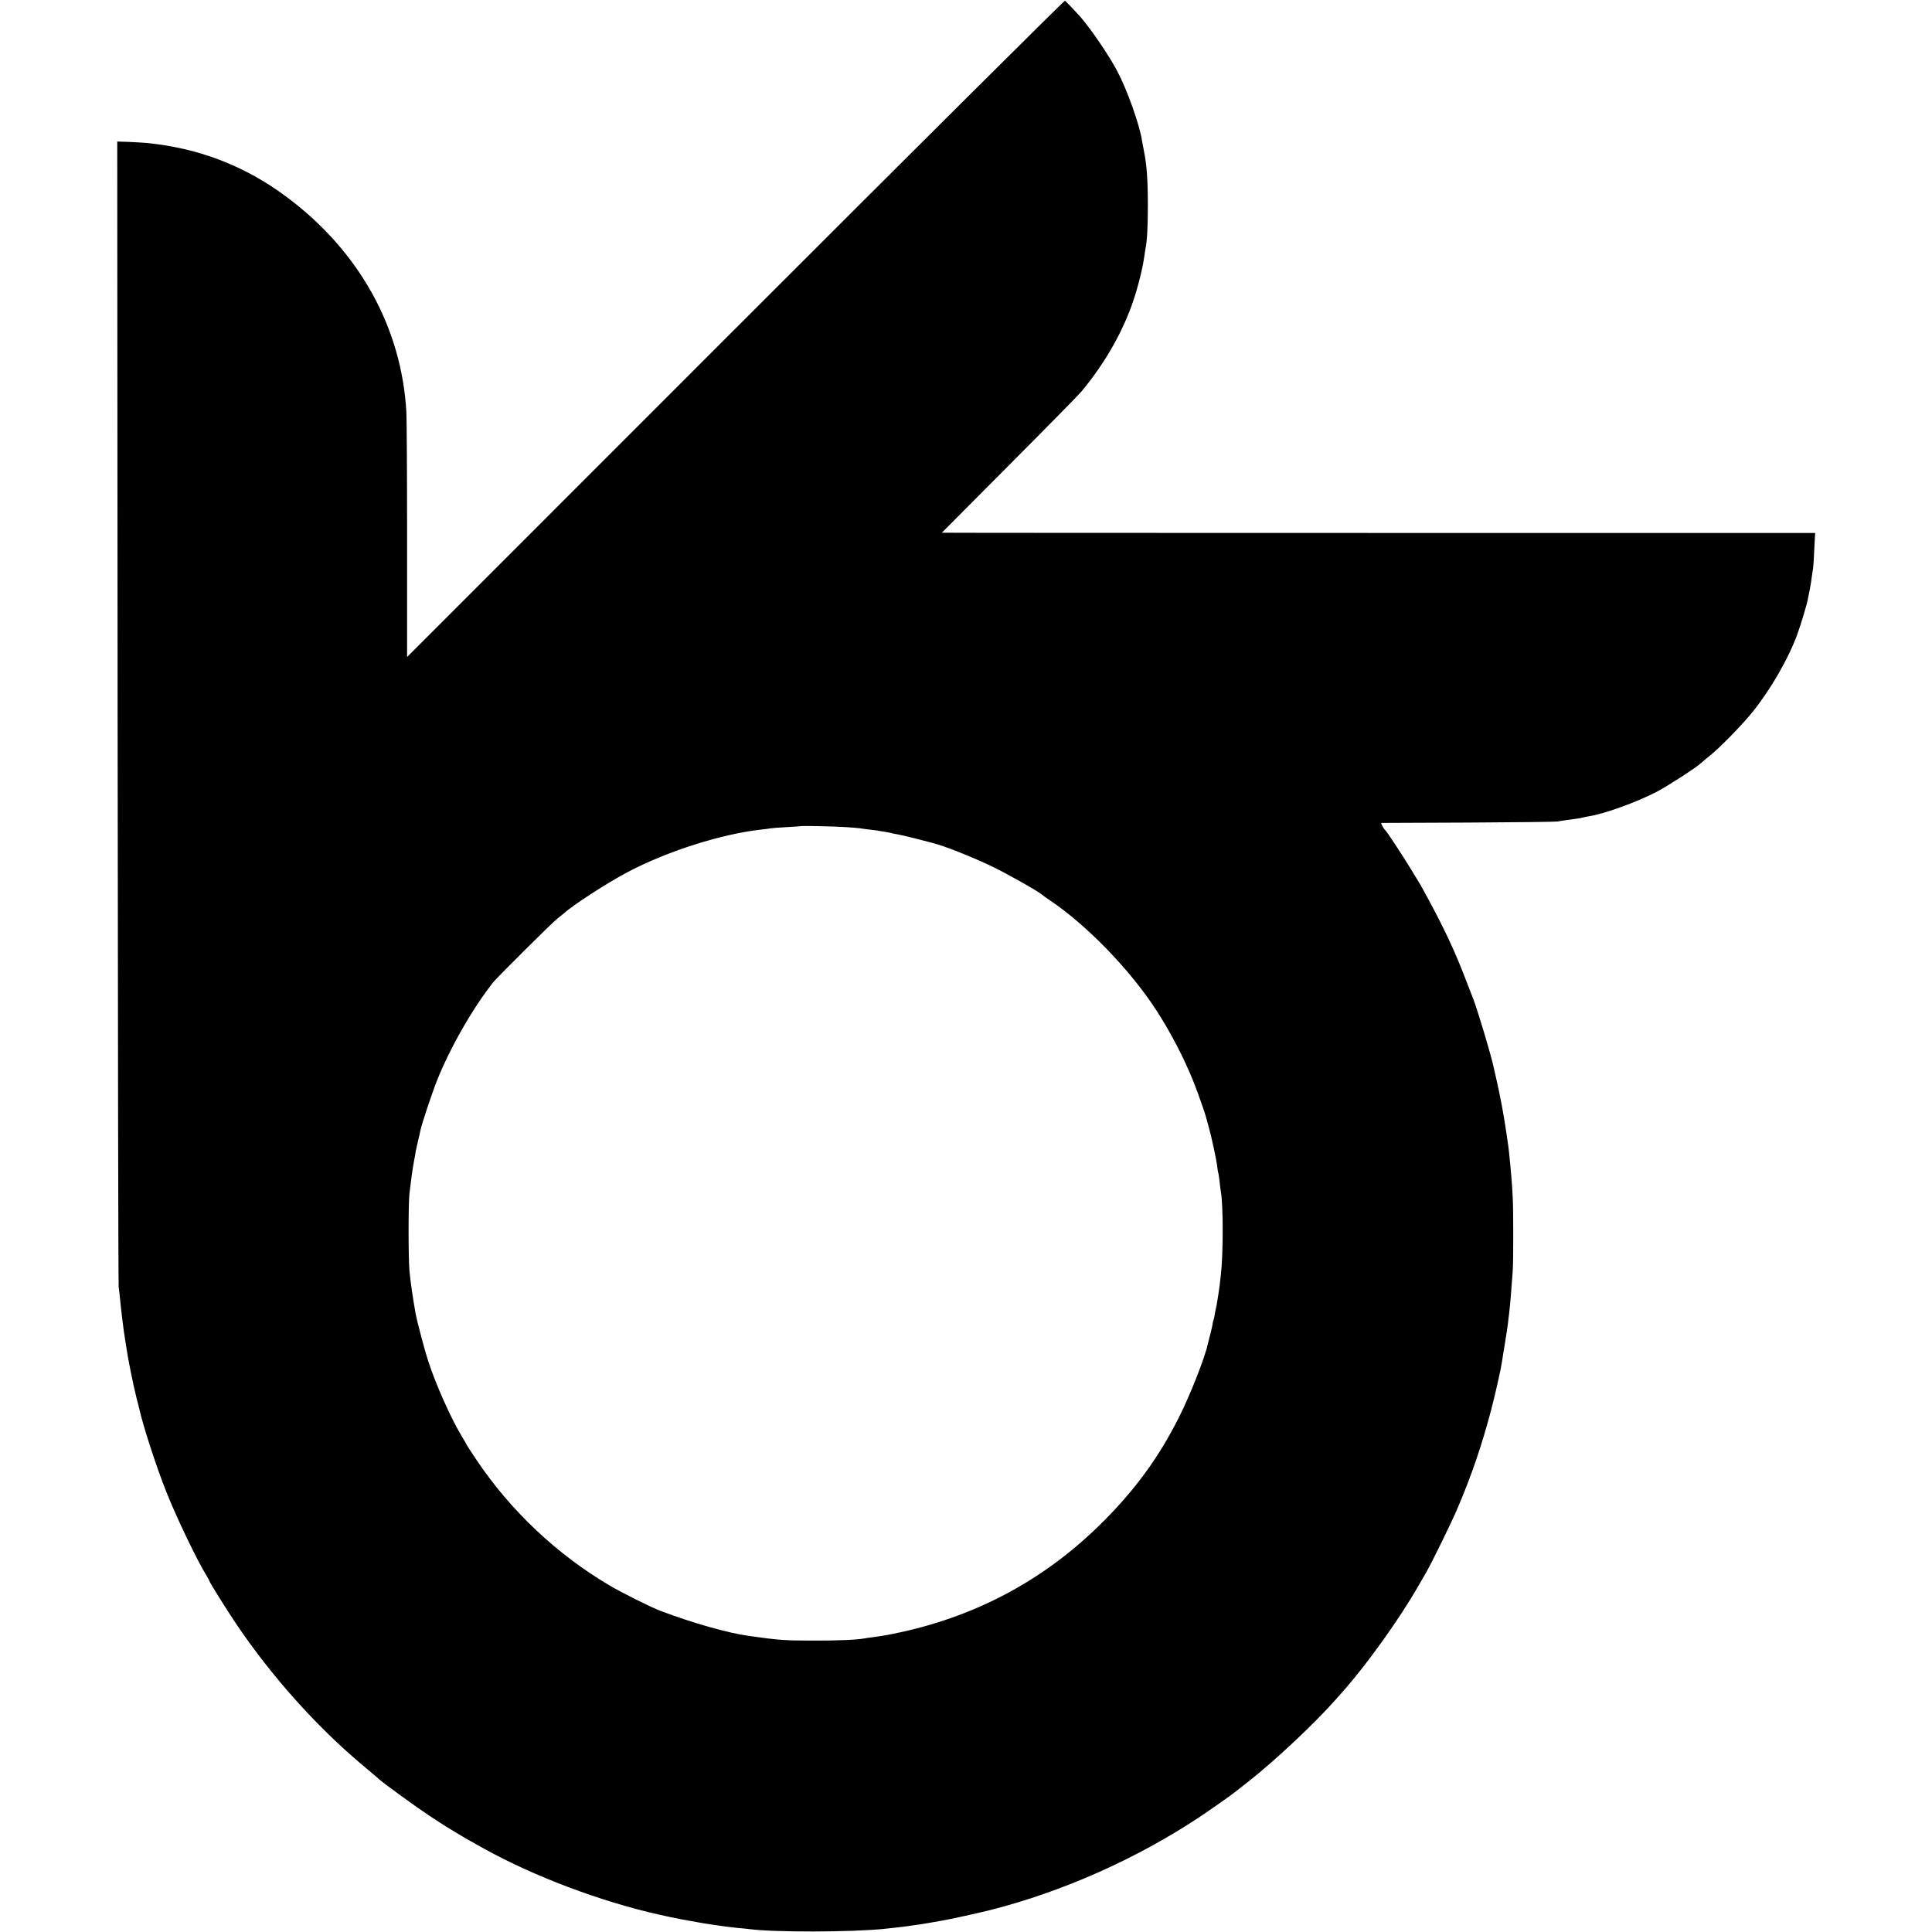 <?xml version="1.0" standalone="no"?>
<!DOCTYPE svg PUBLIC "-//W3C//DTD SVG 20010904//EN"
 "http://www.w3.org/TR/2001/REC-SVG-20010904/DTD/svg10.dtd">
<svg version="1.0" xmlns="http://www.w3.org/2000/svg"
 width="1615pt" height="1615pt" viewBox="0 0 1615 1615"
 preserveAspectRatio="xMidYMid meet">
<g transform="translate(0,1615) scale(0.1,-0.1)"
fill="#000000" stroke="none">
<path d="M6148 13404 l-2745 -2746 0 974 c0 535 -3 1018 -6 1073 -40 708 -394
1346 -1000 1798 -348 260 -734 409 -1172 452 -33 3 -102 7 -153 9 l-92 3 3
-4771 c2 -2624 6 -4787 9 -4806 3 -19 9 -66 12 -105 10 -102 31 -272 40 -321
2 -10 6 -40 10 -65 15 -104 58 -319 87 -434 11 -44 22 -87 24 -95 35 -153 144
-487 227 -695 87 -218 257 -572 335 -697 13 -21 23 -40 23 -43 0 -10 146 -243
228 -365 292 -431 657 -840 1032 -1158 80 -67 152 -128 160 -136 40 -36 309
-231 416 -302 131 -86 129 -85 224 -142 67 -41 86 -52 230 -132 420 -234 983
-446 1470 -555 46 -10 159 -35 180 -38 48 -9 145 -26 178 -32 73 -12 89 -14
132 -20 25 -3 56 -8 70 -10 14 -2 57 -7 95 -11 39 -3 84 -8 100 -10 208 -27
843 -26 1125 2 55 5 206 23 240 29 14 2 45 7 70 10 25 4 68 11 95 16 28 5 66
12 85 15 56 9 296 62 400 88 602 153 1221 428 1750 779 94 63 251 173 290 204
8 6 62 49 120 94 222 175 557 490 727 684 34 39 72 81 84 95 189 217 452 586
601 845 25 44 58 100 72 125 45 78 213 420 261 535 116 272 204 530 280 820
37 143 79 328 90 400 3 22 14 92 25 155 10 63 22 138 25 165 3 28 7 66 10 85
9 78 19 192 30 355 6 77 6 517 0 616 -4 87 -13 203 -20 269 -3 25 -7 70 -10
100 -3 30 -7 66 -10 80 -2 14 -7 45 -10 70 -20 145 -56 338 -87 470 -11 47
-21 93 -23 102 -21 99 -136 483 -170 568 -8 19 -37 94 -64 165 -85 222 -171
408 -304 655 -37 69 -72 132 -77 140 -5 8 -39 65 -76 125 -63 104 -201 314
-214 325 -14 12 -40 60 -33 61 5 0 332 2 728 3 396 2 731 6 745 9 14 3 48 8
75 12 86 11 120 16 134 21 8 2 30 7 50 10 133 21 402 118 571 206 96 51 324
198 370 240 14 13 48 41 75 63 80 63 274 262 356 365 151 188 297 441 372 645
29 79 83 257 90 301 3 16 10 52 16 81 6 29 13 74 16 100 4 26 8 59 11 73 2 14
7 86 10 160 l7 135 -3651 0 c-2008 0 -3650 1 -3649 2 1 1 256 257 567 570 311
312 580 586 598 608 214 257 371 542 456 825 35 116 61 230 72 310 3 25 8 54
10 65 13 62 19 182 19 355 0 224 -9 346 -35 470 -5 25 -11 59 -14 75 -21 136
-124 425 -209 585 -72 135 -220 351 -311 455 -44 49 -115 123 -124 129 -5 3
-1244 -1230 -2754 -2740z m922 -4168 c52 -3 106 -8 120 -10 14 -3 48 -7 75
-10 28 -3 61 -8 75 -10 14 -3 41 -7 61 -10 20 -3 42 -8 50 -10 8 -3 30 -7 49
-10 19 -3 89 -19 155 -36 66 -17 127 -33 135 -35 99 -24 329 -115 505 -199
125 -60 397 -214 415 -235 3 -3 32 -24 65 -46 310 -208 672 -582 891 -920 121
-186 235 -407 313 -603 37 -93 99 -271 106 -302 2 -8 10 -40 19 -70 23 -81 64
-270 71 -331 3 -29 8 -55 10 -59 2 -3 6 -34 10 -69 4 -34 8 -70 10 -80 21
-109 21 -525 0 -701 -2 -19 -7 -59 -10 -89 -4 -30 -9 -63 -11 -75 -2 -12 -6
-36 -9 -55 -2 -18 -7 -41 -9 -50 -3 -9 -7 -33 -11 -55 -3 -21 -7 -42 -10 -46
-2 -4 -7 -22 -9 -41 -3 -19 -13 -61 -22 -94 -9 -33 -17 -67 -19 -75 -24 -111
-148 -427 -241 -610 -167 -331 -360 -596 -629 -866 -473 -475 -1037 -784
-1695 -928 -113 -24 -136 -28 -235 -42 -27 -3 -59 -8 -70 -10 -63 -12 -229
-19 -440 -18 -223 0 -277 4 -525 39 -175 24 -472 108 -740 210 -78 29 -322
151 -425 212 -442 261 -828 626 -1113 1051 -45 67 -82 124 -82 126 0 2 -18 34
-40 70 -89 147 -216 430 -281 630 -28 85 -91 323 -104 391 -20 110 -46 284
-52 360 -10 117 -10 560 0 650 15 127 24 193 38 270 7 33 13 69 14 80 2 11 11
52 20 90 9 39 19 80 21 92 8 43 97 310 136 408 108 273 303 613 472 825 37 45
490 496 535 531 24 19 48 39 55 44 73 68 367 258 531 344 333 176 790 321
1124 357 30 3 64 8 75 10 12 2 73 7 136 10 63 4 116 7 117 8 5 4 283 -2 373
-8z"/>
</g>
</svg>
